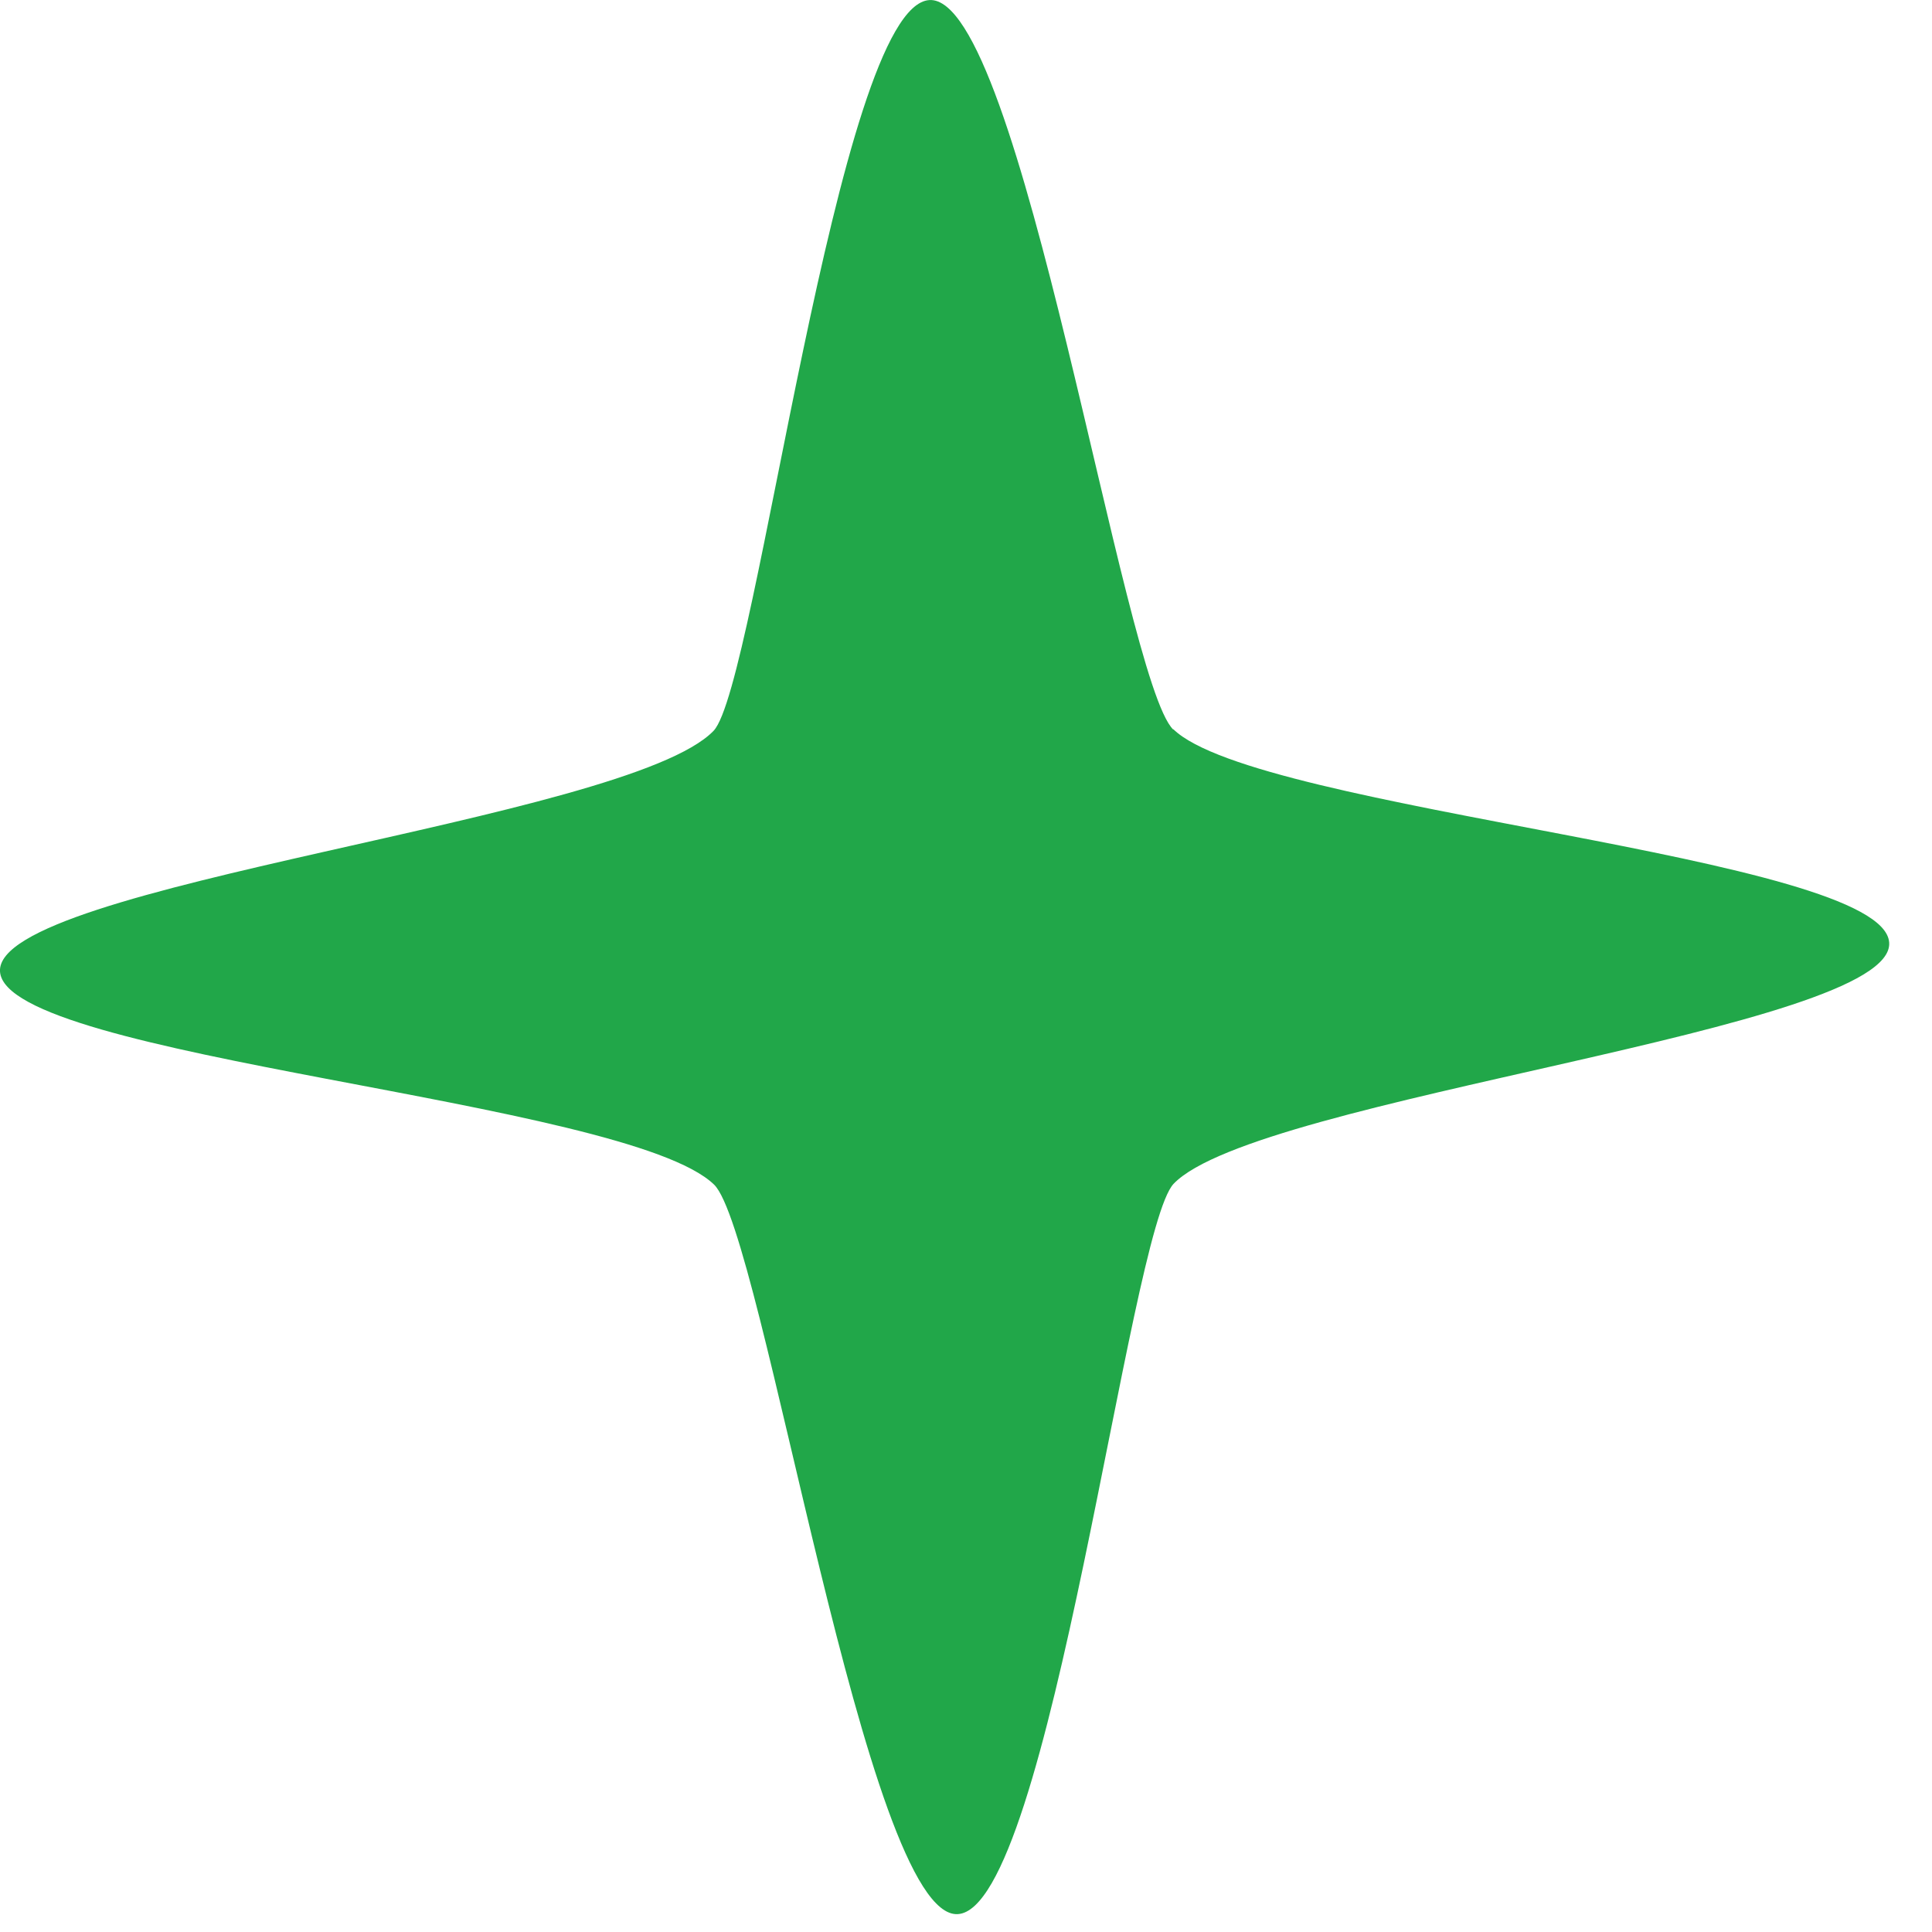 <?xml version="1.0" encoding="UTF-8"?> <svg xmlns="http://www.w3.org/2000/svg" width="31" height="31" viewBox="0 0 31 31" fill="none"> <path d="M18.826 11.707C18.013 10.919 16.388 -0.087 14.913 0.001C13.432 0.088 12.144 11.001 11.45 11.726C10.063 13.169 -0.081 14.188 0 15.588C0.082 16.982 10.05 17.644 11.457 19.007C12.244 19.763 13.894 30.807 15.369 30.713C16.851 30.625 18.113 19.744 18.832 18.994C20.169 17.601 30.401 16.526 30.313 15.126C30.232 13.726 20.175 13.019 18.826 11.7V11.707Z" fill="#21A749"></path> </svg> 